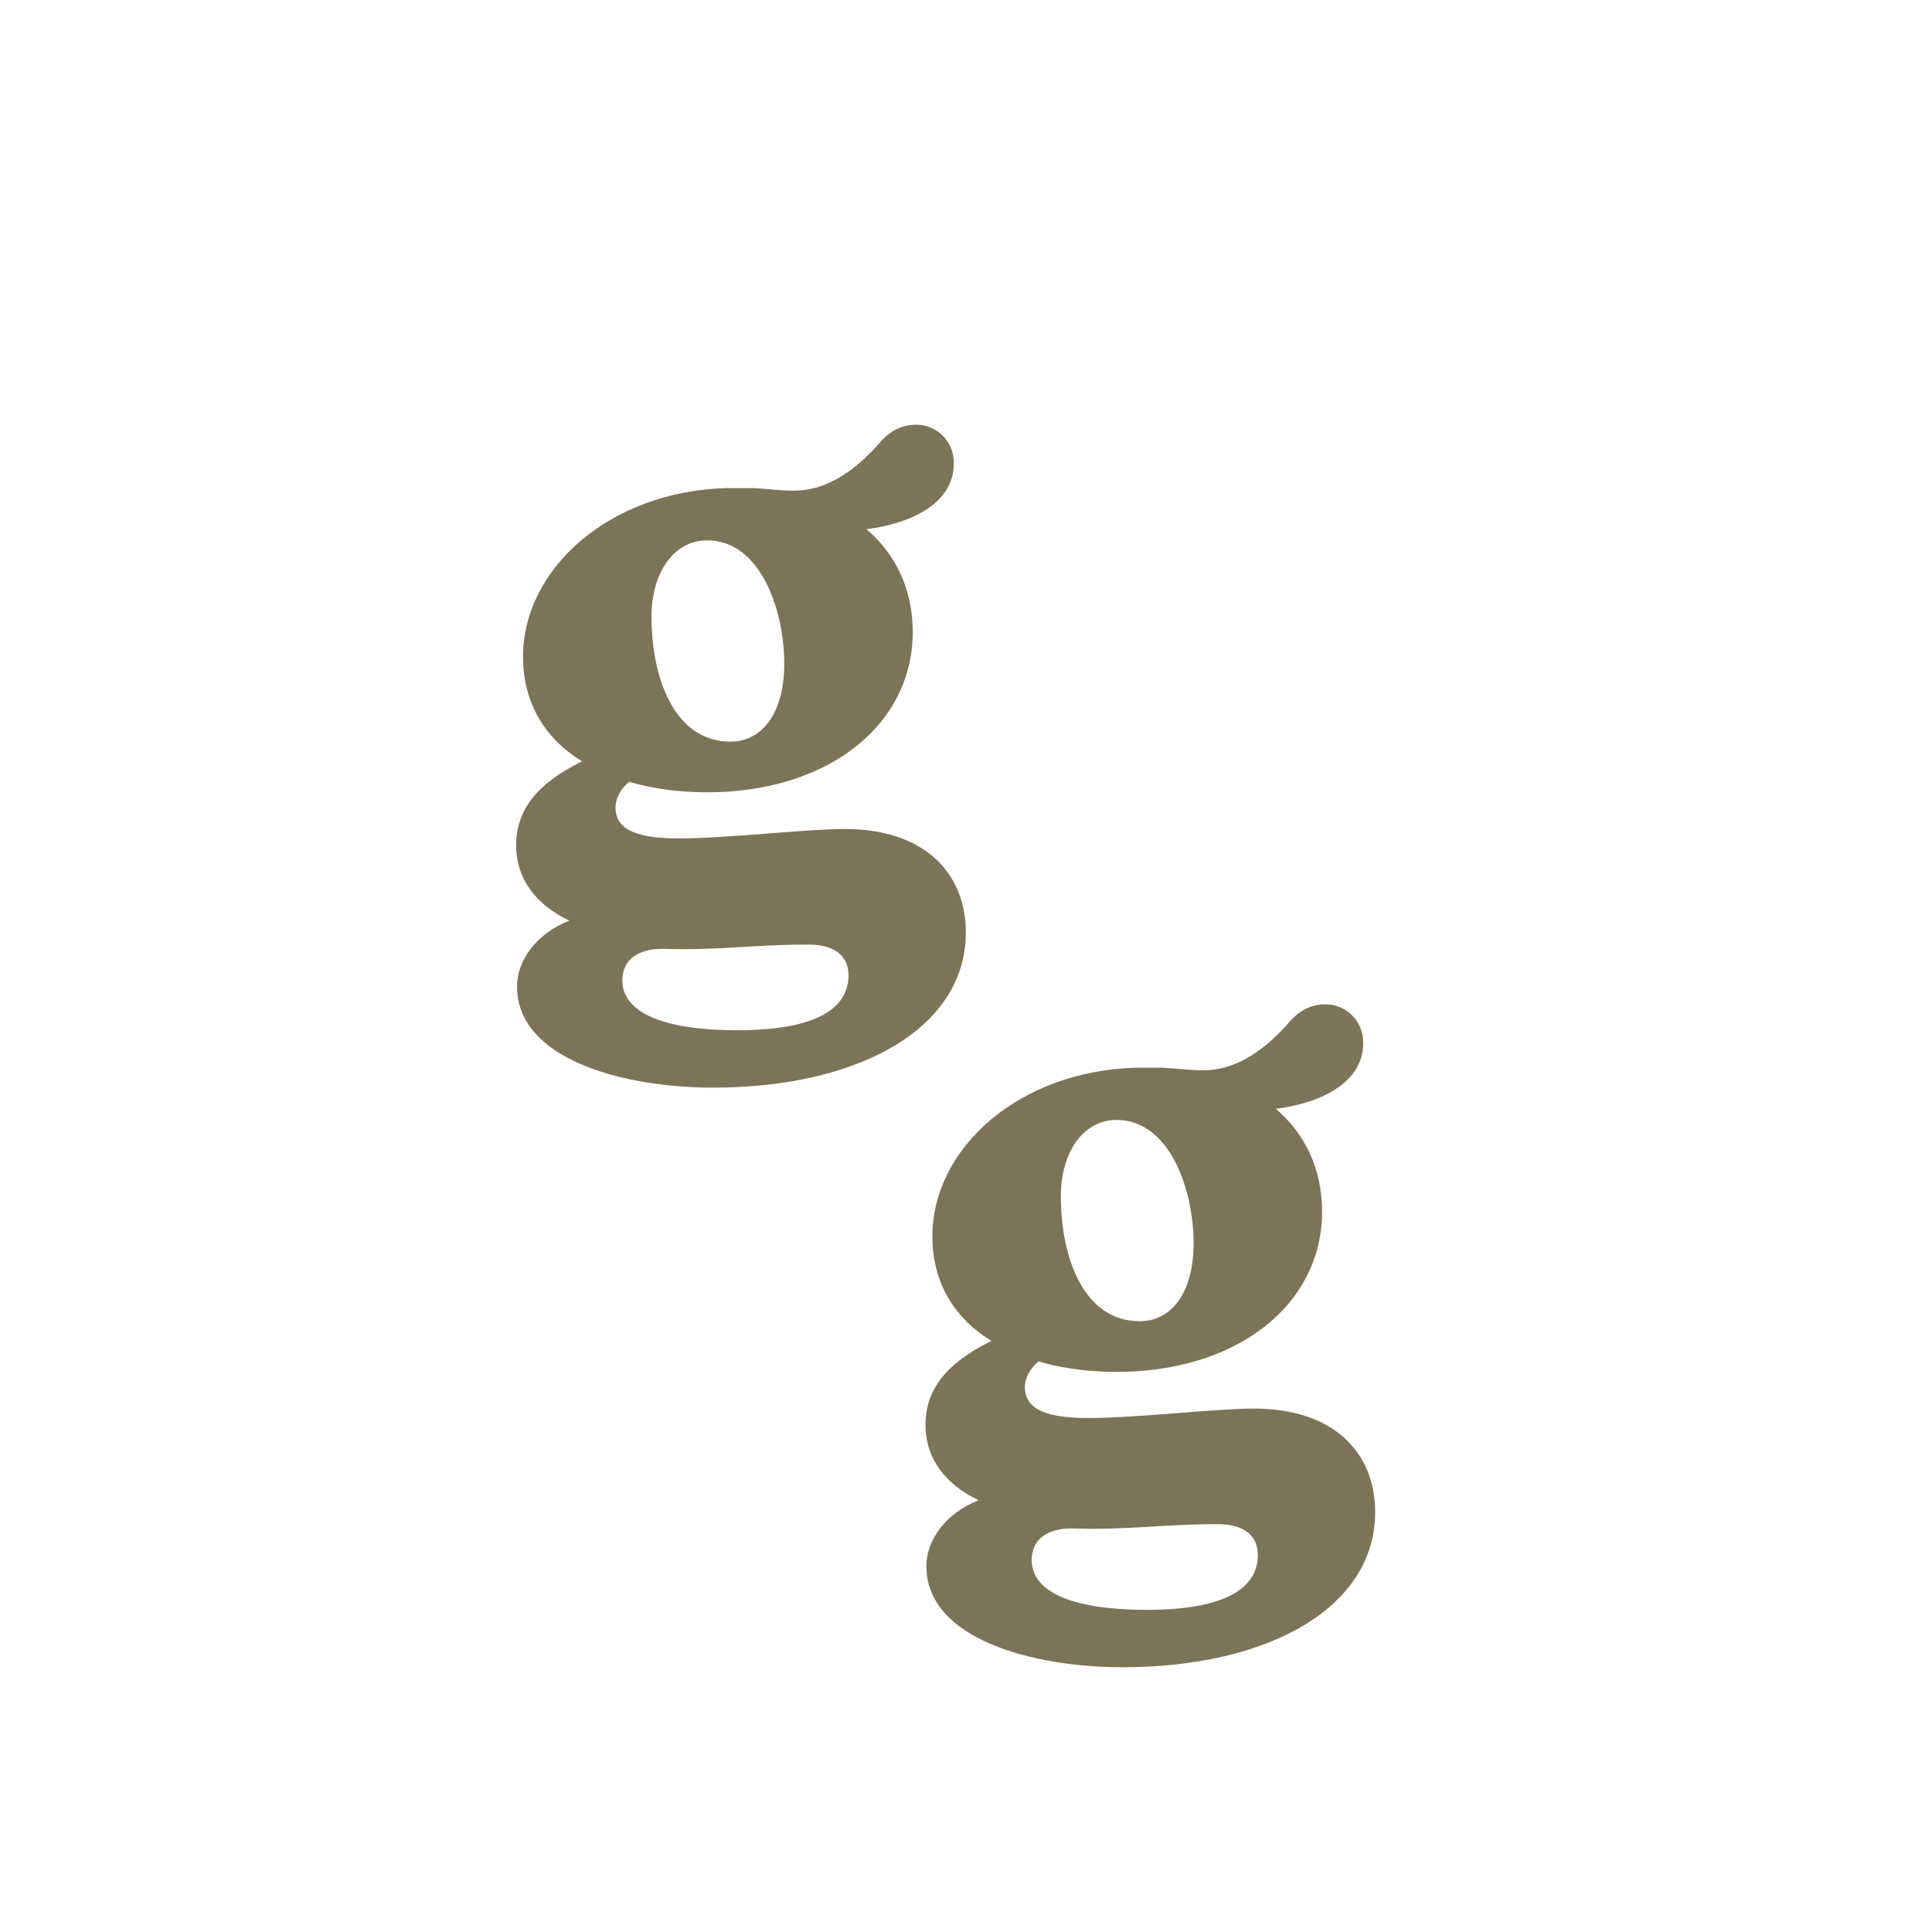 <svg xmlns="http://www.w3.org/2000/svg" xmlns:xlink="http://www.w3.org/1999/xlink" width="500" zoomAndPan="magnify" viewBox="0 0 375 375" height="500" preserveAspectRatio="xMidYMid meet" version="1.0"><defs><g/></defs><g fill="rgb(48.63%, 45.49%, 34.509%)" fill-opacity="1"><g transform="translate(93.207, 176.2)"><g><path d="M 70.82 -15.293 C 63.008 -15.293 48.043 -13.465 38.57 -13.465 C 31.254 -13.465 26.266 -14.797 26.266 -19.449 C 26.266 -21.281 27.266 -23.109 28.926 -24.438 C 34.082 -22.941 39.734 -22.277 45.883 -22.441 C 68.328 -23.109 83.953 -35.91 83.953 -53.531 C 83.953 -61.844 80.629 -68.66 74.977 -73.48 C 82.957 -74.477 91.934 -78.137 91.934 -86.281 C 91.934 -90.605 88.609 -93.762 84.617 -93.762 C 81.293 -93.762 78.965 -92.102 76.973 -89.605 C 70.156 -82.125 64.504 -80.961 60.844 -80.961 C 58.02 -80.961 56.191 -81.293 53.031 -81.461 L 47.711 -81.461 C 25.102 -80.797 8.312 -65.832 8.312 -48.711 C 8.312 -39.734 12.633 -32.75 19.781 -28.43 C 10.973 -24.105 6.98 -18.953 6.98 -12.137 C 6.98 -5.484 10.973 -0.5 17.289 2.492 C 10.973 4.988 7.148 10.141 7.148 15.293 C 7.148 29.426 27.762 34.91 45.219 34.91 C 73.648 34.91 94.262 23.273 94.262 4.82 C 94.262 -6.98 85.949 -15.293 70.82 -15.293 Z M 44.055 -71.32 C 54.363 -71.32 59.016 -57.852 59.016 -47.379 C 59.016 -37.738 54.695 -32.25 48.543 -32.25 C 37.902 -32.25 33.25 -44.223 33.25 -56.523 C 33.25 -65 37.57 -71.32 44.055 -71.32 Z M 49.875 23.773 C 36.242 23.773 27.598 20.613 27.598 14.129 C 27.598 9.309 31.754 7.812 35.91 7.98 C 45.883 8.312 53.031 7.148 63.172 7.148 C 69.156 6.98 71.484 9.641 71.484 13.133 C 71.484 19.285 65.668 23.773 49.875 23.773 Z M 49.875 23.773 "/></g></g></g><g fill="rgb(48.63%, 45.49%, 34.509%)" fill-opacity="1"><g transform="translate(93.207, 288.7)"><g/></g></g><g fill="rgb(48.63%, 45.49%, 34.509%)" fill-opacity="1"><g transform="translate(132.939, 288.7)"><g/></g></g><g fill="rgb(48.63%, 45.49%, 34.509%)" fill-opacity="1"><g transform="translate(172.66, 288.7)"><g><path d="M 70.82 -15.293 C 63.008 -15.293 48.043 -13.465 38.57 -13.465 C 31.254 -13.465 26.266 -14.797 26.266 -19.449 C 26.266 -21.281 27.266 -23.109 28.926 -24.438 C 34.082 -22.941 39.734 -22.277 45.883 -22.441 C 68.328 -23.109 83.953 -35.91 83.953 -53.531 C 83.953 -61.844 80.629 -68.66 74.977 -73.48 C 82.957 -74.477 91.934 -78.137 91.934 -86.281 C 91.934 -90.605 88.609 -93.762 84.617 -93.762 C 81.293 -93.762 78.965 -92.102 76.973 -89.605 C 70.156 -82.125 64.504 -80.961 60.844 -80.961 C 58.02 -80.961 56.191 -81.293 53.031 -81.461 L 47.711 -81.461 C 25.102 -80.797 8.312 -65.832 8.312 -48.711 C 8.312 -39.734 12.633 -32.75 19.781 -28.43 C 10.973 -24.105 6.98 -18.953 6.98 -12.137 C 6.98 -5.484 10.973 -0.5 17.289 2.492 C 10.973 4.988 7.148 10.141 7.148 15.293 C 7.148 29.426 27.762 34.91 45.219 34.91 C 73.648 34.91 94.262 23.273 94.262 4.82 C 94.262 -6.98 85.949 -15.293 70.82 -15.293 Z M 44.055 -71.32 C 54.363 -71.32 59.016 -57.852 59.016 -47.379 C 59.016 -37.738 54.695 -32.25 48.543 -32.25 C 37.902 -32.25 33.25 -44.223 33.25 -56.523 C 33.25 -65 37.57 -71.32 44.055 -71.32 Z M 49.875 23.773 C 36.242 23.773 27.598 20.613 27.598 14.129 C 27.598 9.309 31.754 7.812 35.91 7.98 C 45.883 8.312 53.031 7.148 63.172 7.148 C 69.156 6.98 71.484 9.641 71.484 13.133 C 71.484 19.285 65.668 23.773 49.875 23.773 Z M 49.875 23.773 "/></g></g></g></svg>